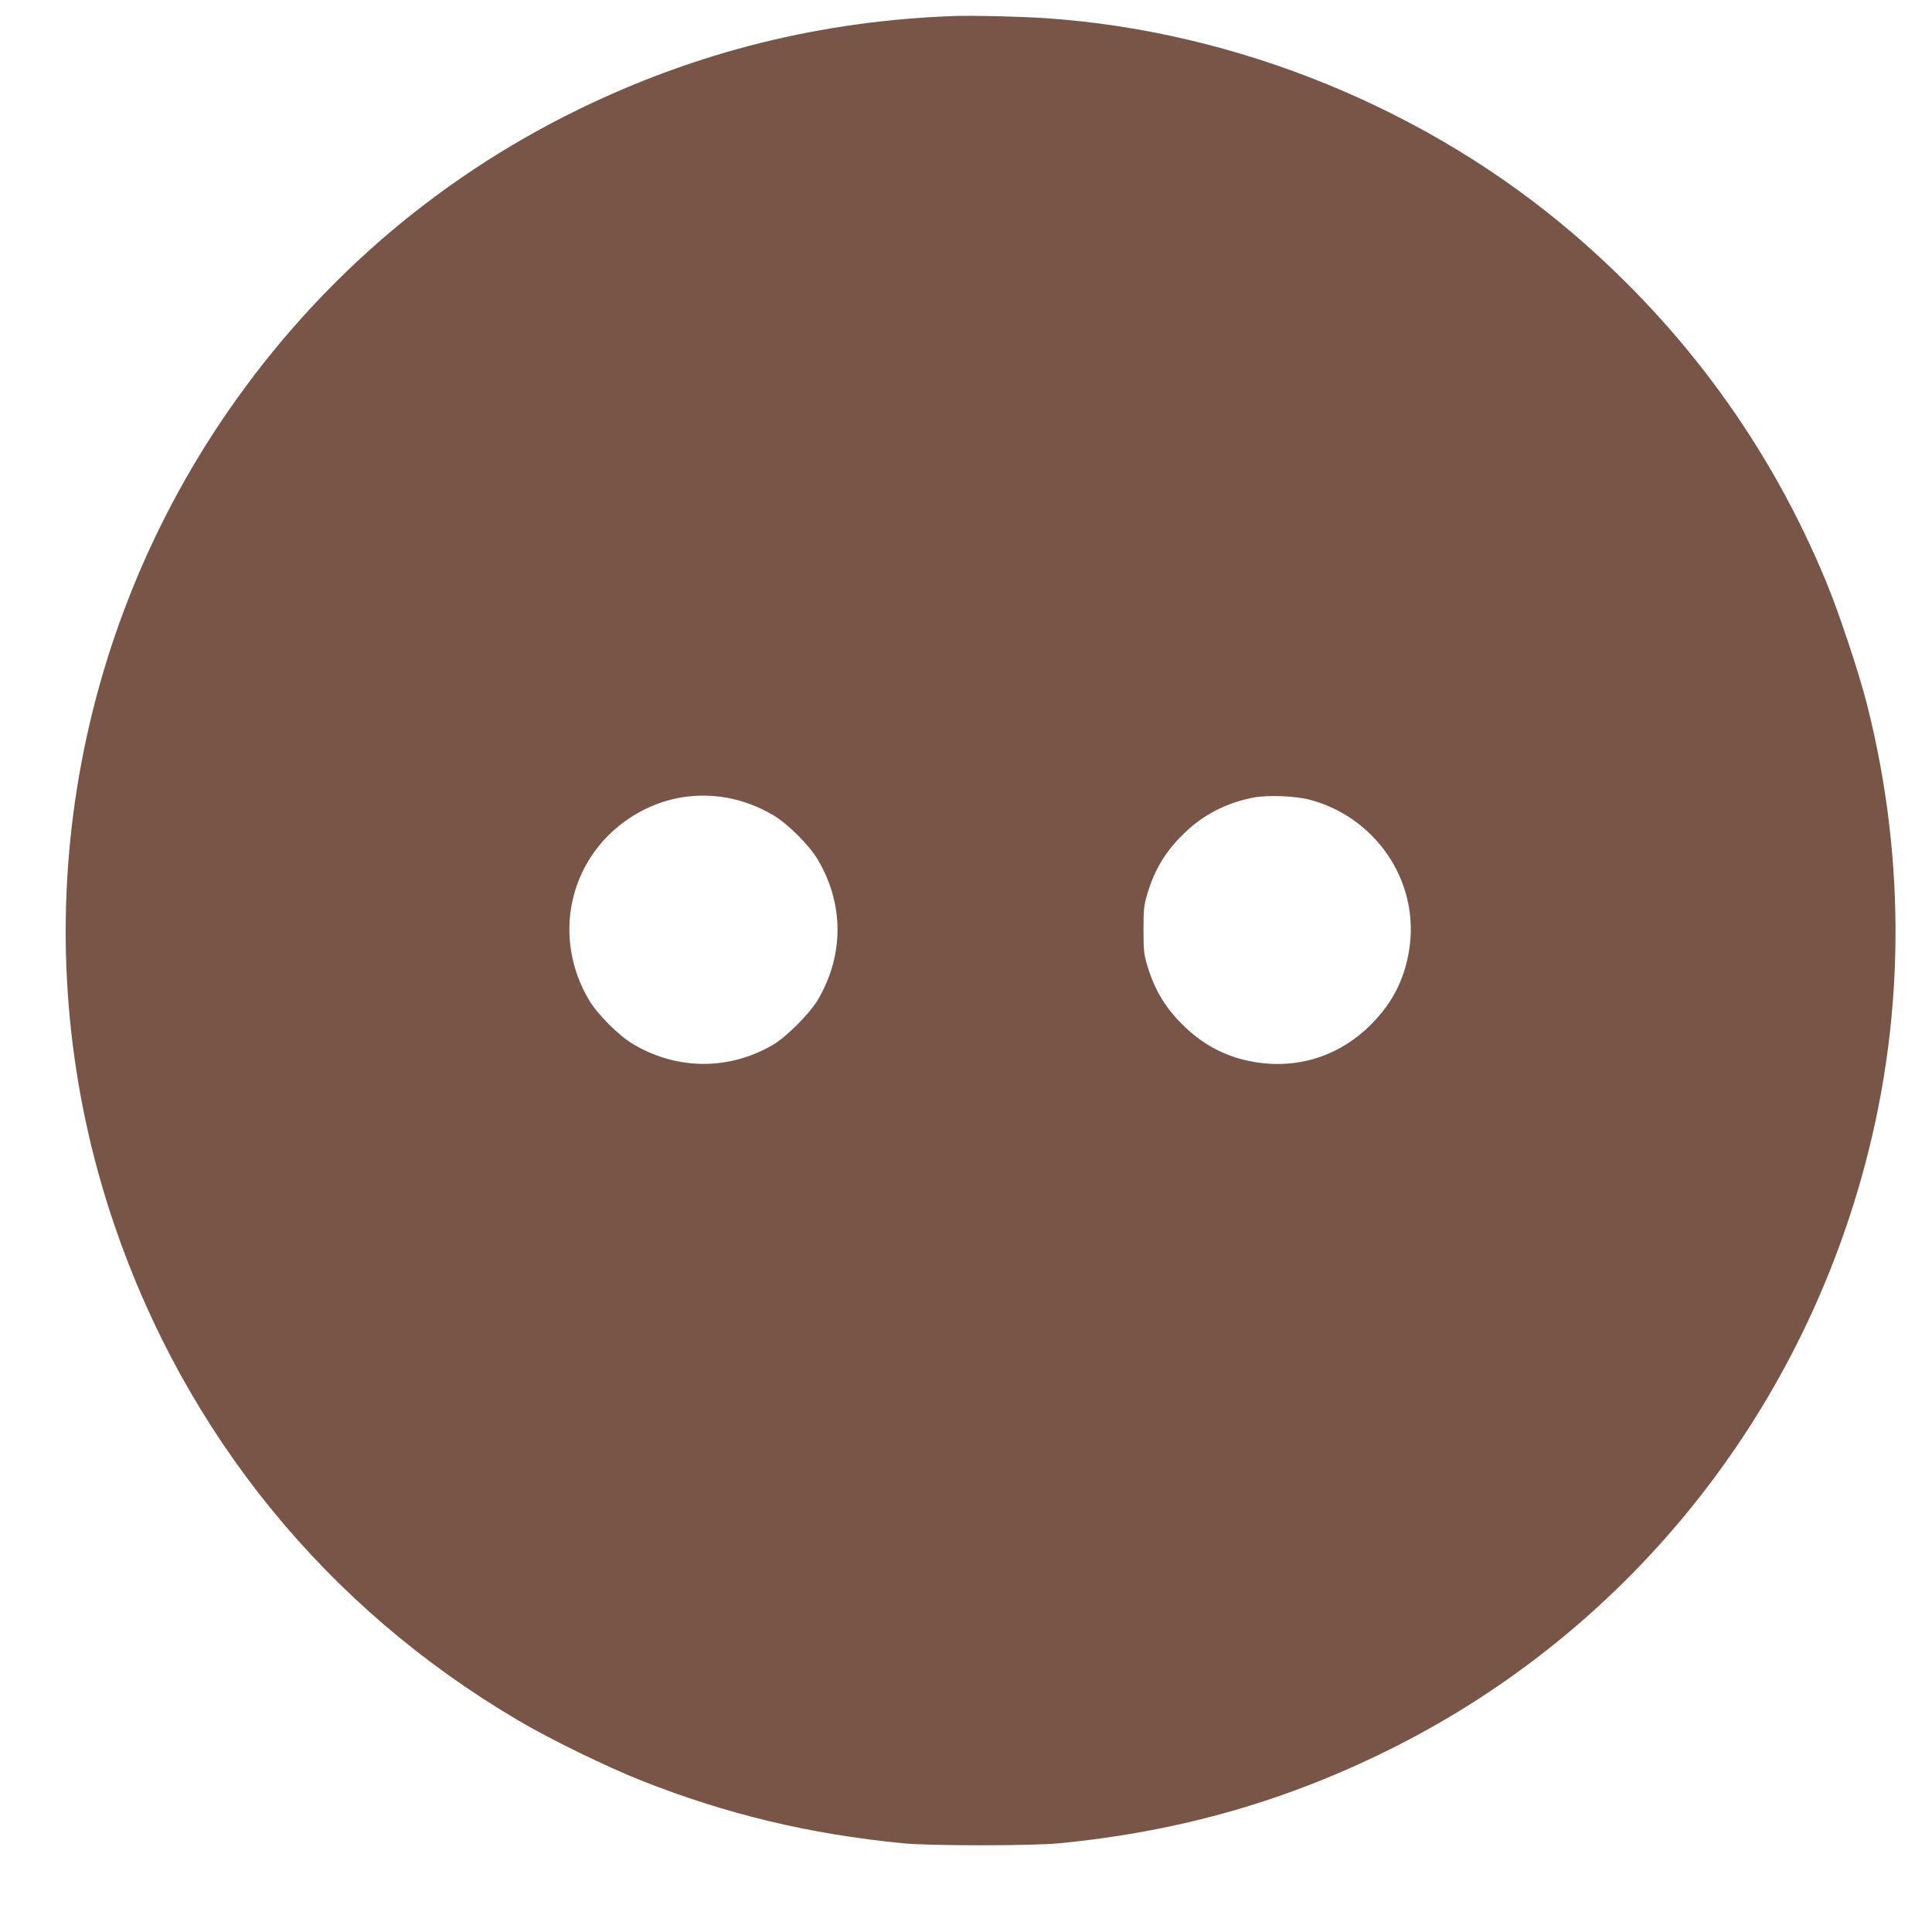 <?xml version="1.0" standalone="no"?>
<!DOCTYPE svg PUBLIC "-//W3C//DTD SVG 20010904//EN"
 "http://www.w3.org/TR/2001/REC-SVG-20010904/DTD/svg10.dtd">
<svg version="1.0" xmlns="http://www.w3.org/2000/svg"
 width="1280pt" height="1280pt" viewBox="0 0 1280 1280"
 preserveAspectRatio="xMidYMid meet">
<g transform="translate(0,1280) scale(0.1,-0.1)"
fill="#795548" stroke="none">
<path d="M6325 12694 c-880 -31 -1708 -236 -2492 -619 -967 -471 -1779 -1183
-2380 -2085 -1042 -1566 -1301 -3524 -698 -5298 474 -1396 1410 -2545 2680
-3291 211 -125 585 -307 815 -398 564 -223 1110 -354 1730 -415 182 -18 858
-18 1040 0 809 79 1525 286 2230 643 1501 760 2615 2118 3079 3754 292 1025
305 2103 40 3150 -53 208 -189 618 -274 820 -370 891 -931 1661 -1670 2295
-962 825 -2225 1342 -3490 1429 -173 12 -479 19 -610 15z m-1510 -5179 c105
-19 210 -58 308 -116 95 -55 241 -201 296 -296 173 -293 173 -632 0 -926 -53
-91 -210 -248 -299 -300 -291 -169 -633 -167 -923 4 -95 55 -241 201 -296 296
-243 412 -133 924 254 1192 197 136 425 187 660 146z m3865 -14 c429 -115 712
-525 661 -958 -25 -209 -107 -379 -256 -529 -210 -211 -487 -300 -780 -249
-172 30 -319 104 -447 224 -129 121 -204 241 -255 408 -24 79 -27 103 -27 243
0 140 3 164 27 243 51 167 126 287 255 408 123 116 274 192 447 225 95 18 278
11 375 -15z"/>
</g>
</svg>
